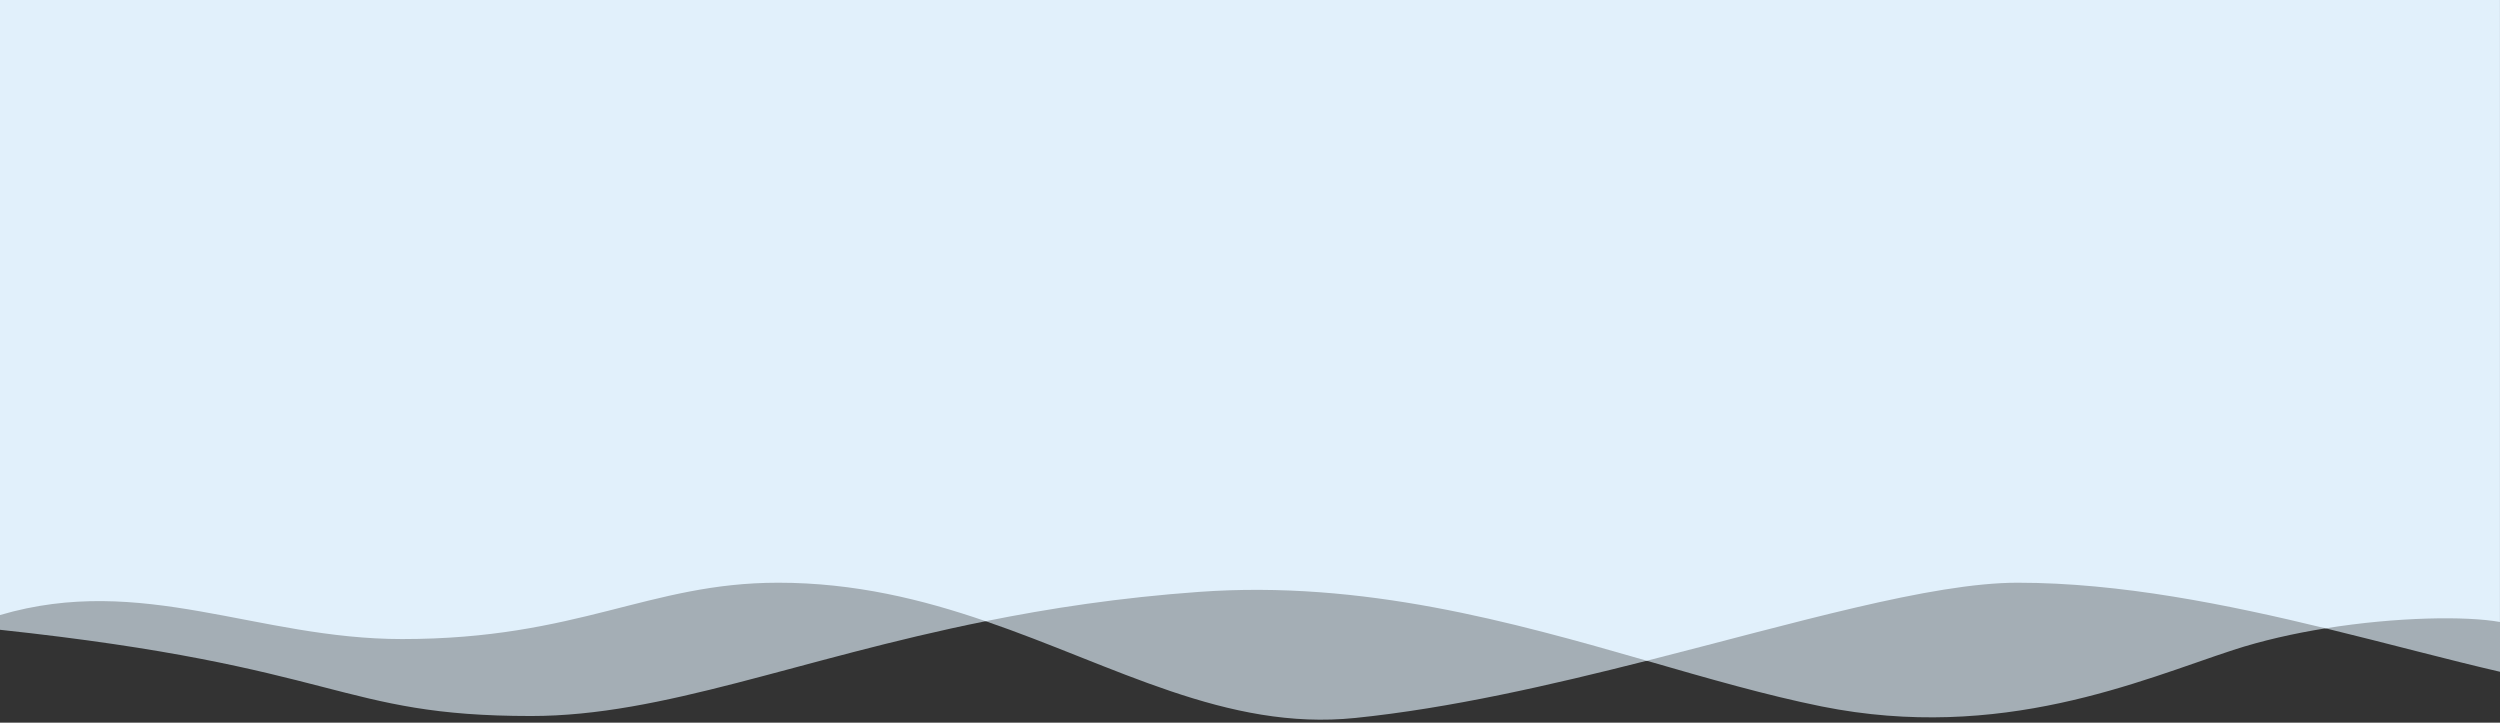 <svg width="2560" height="740" viewBox="0 0 2560 740" xmlns="http://www.w3.org/2000/svg">
    <rect x="0" y="0" width="2560" height="740" fill="#333333" stroke="none"/>
    <path opacity=".65" fill="#e1f0fb" d="M2560 0H0v644.9c351 37.6 346.2 88.3 543.8 88.3 135.6 0 271.7-58.1 465.5-97.1 132.6 45.5 246.6 112.6 378.4 99.1 96.9-9.9 200.1-33.6 298.6-58.6 62.4 18 122.1 35.3 179.1 46.8 183.7 36.9 326.6-26.8 421.4-57.8 29.8-9.7 62.3-17 94.6-22.2 64.2 15.6 124.9 32.1 178.6 44.5V0z"/>
    <path fill="#e1f0fb" d="M411.8 654.4c180.9 0 252.2-57.7 385.1-57.7 78.1 0 147.5 17.1 212.4 39.4 65.5-13.2 137.6-24.2 218.4-30 168-12.1 320.2 30.7 458.6 70.5 151.2-38.4 291.2-79.9 379.7-79.9 104.8 0 214.4 22.2 315.4 46.7 72.7-11.7 144-12.7 178.5-6.5V0H0v629.8c146-42.9 263 24.6 411.8 24.6z"/>
</svg>
